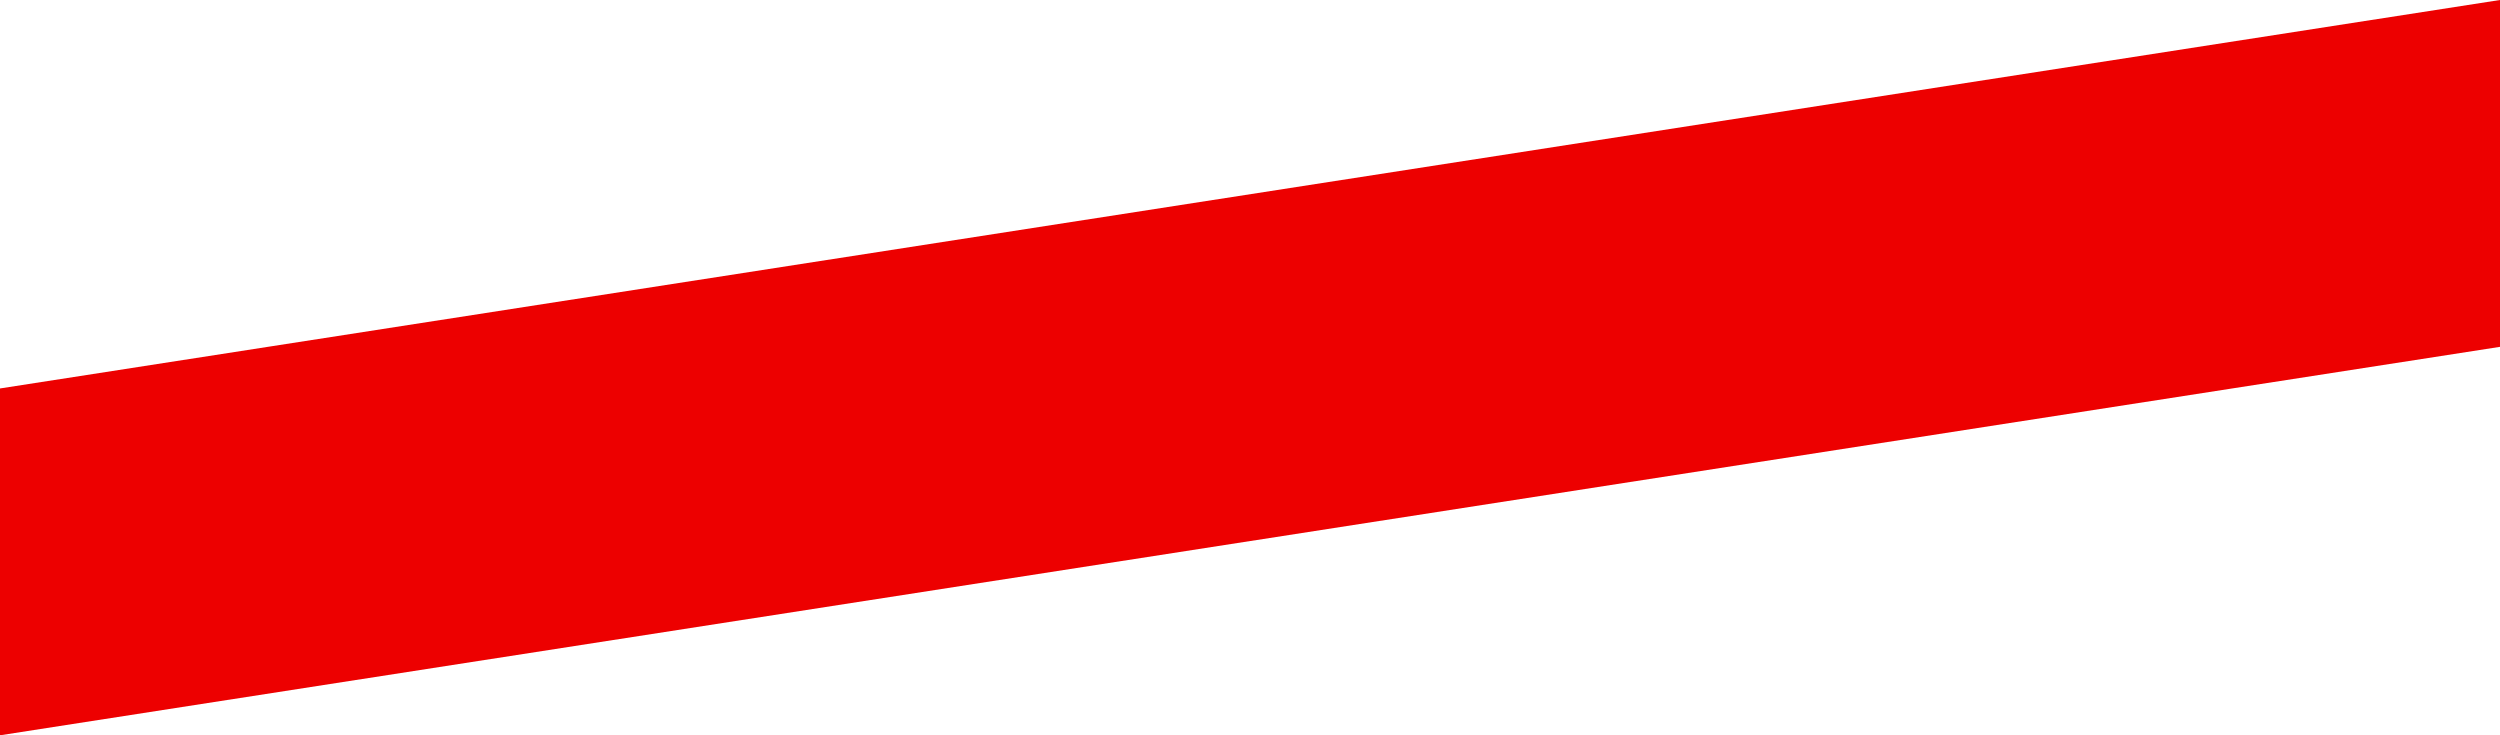 <?xml version="1.0" encoding="UTF-8" standalone="no"?>
<svg width="340px" height="100px" viewBox="0 0 340 100" version="1.1" xmlns="http://www.w3.org/2000/svg" xmlns:xlink="http://www.w3.org/1999/xlink">
    <!-- Generator: Sketch 3.8.2 (29753) - http://www.bohemiancoding.com/sketch -->
    <title>Artboard 1</title>
    <desc>Created with Sketch.</desc>
    <defs></defs>
    <g id="Page-1" stroke="none" stroke-width="1" fill="none" fill-rule="evenodd">
        <g id="Artboard-1" fill="#ED0000">
            <polygon id="Page-1" points="340 0 0 52.83 0 100 340 47.17"></polygon>
        </g>
    </g>
</svg>